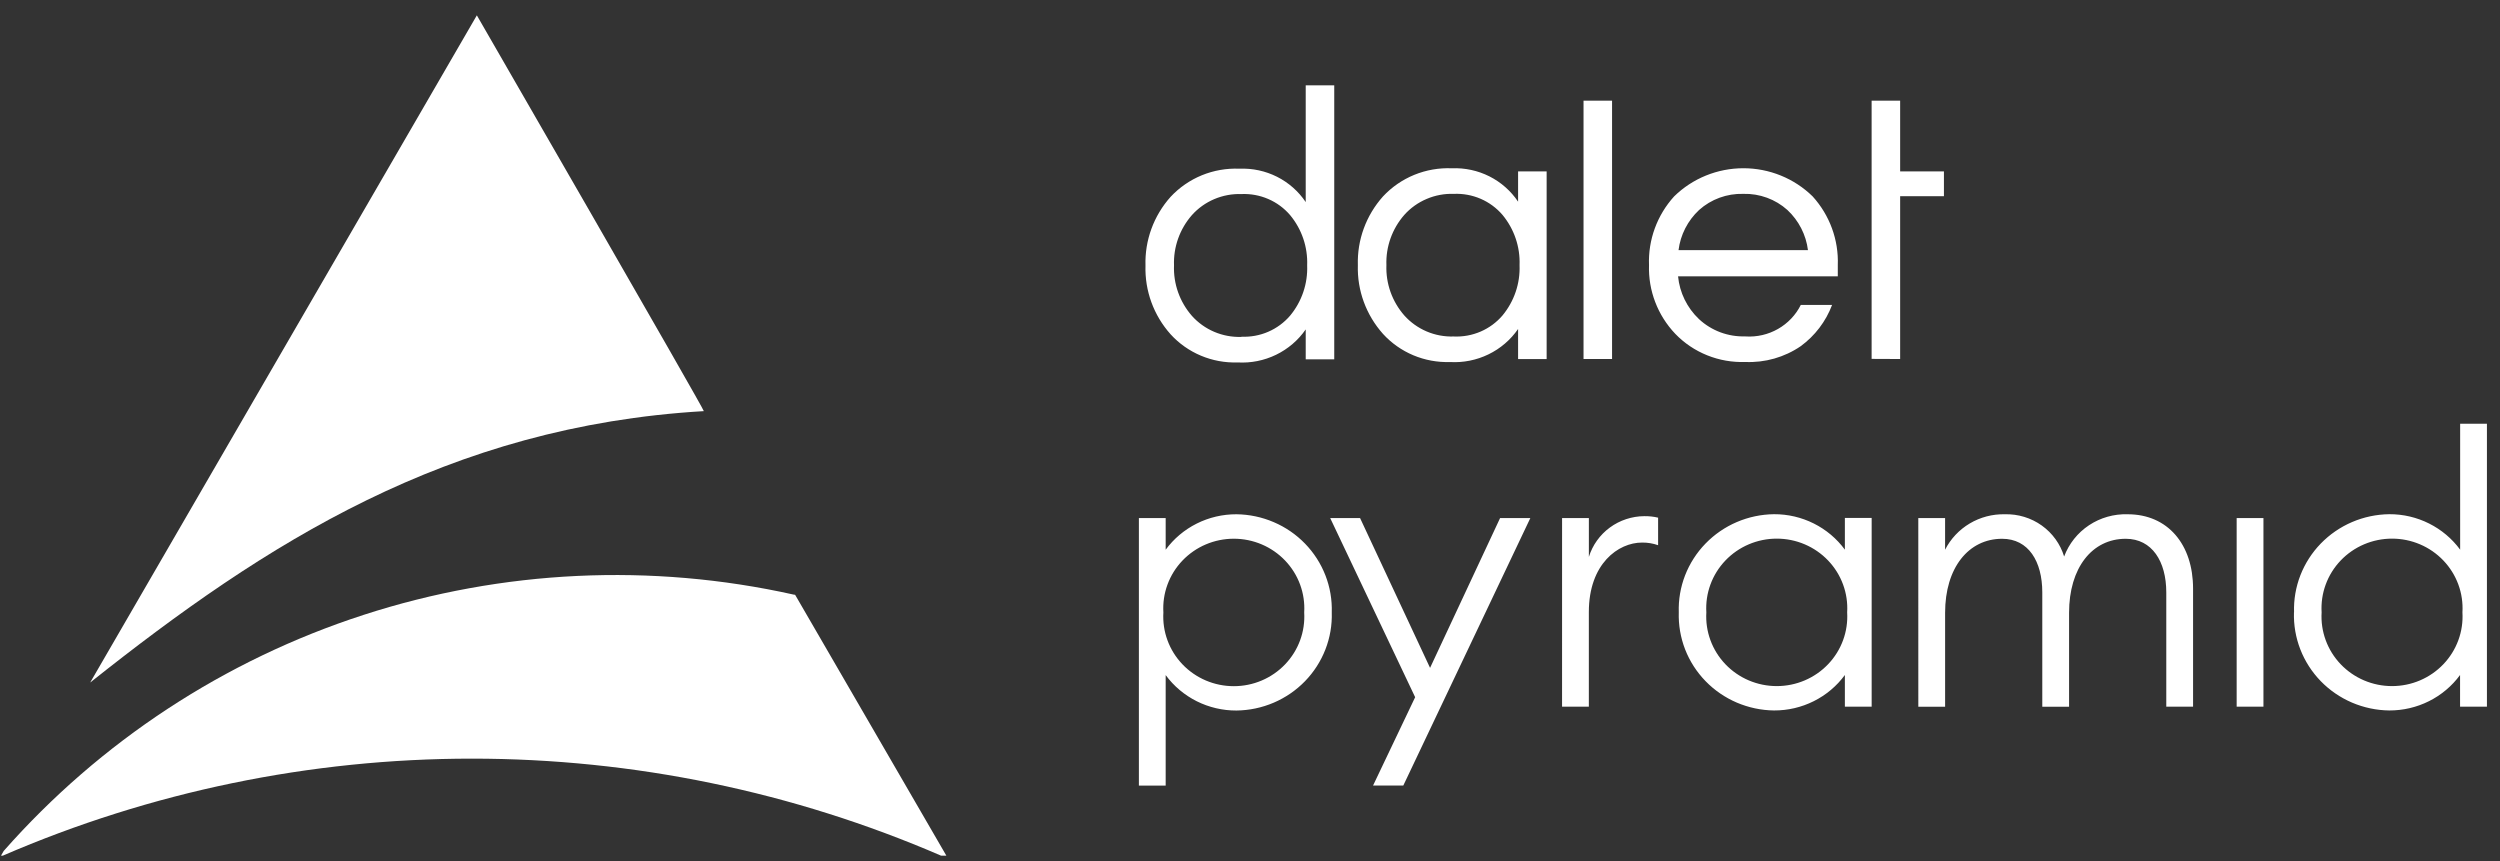 <svg xmlns="http://www.w3.org/2000/svg" fill="none" viewBox="0 0 119 41" height="41" width="119">
<rect x="0" y="0" width="119" height="41" fill="#333333" stroke="none"/>
<path style="fill:white;fill-opacity:1;" fill="white" d="M22.698 0.73C22.698 0.73 33.567 19.566 33.502 19.57C21.315 20.286 12.648 25.847 4.292 32.489L22.698 0.73ZM37.851 28.318L37.848 28.312L37.784 28.304C30.993 26.79 23.918 27.124 17.302 29.27C10.685 31.417 4.77 35.297 0.177 40.505L0.047 40.73H0.132C7.18 37.683 14.781 36.111 22.464 36.111C30.147 36.111 37.749 37.683 44.796 40.73H45.047L37.851 28.318Z"></path>
<path style="fill:white;fill-opacity:1;" fill="white" d="M69.2 16.017C69.638 16.037 70.076 15.956 70.478 15.783C70.88 15.609 71.236 15.347 71.519 15.016C72.076 14.342 72.365 13.491 72.331 12.622C72.365 11.754 72.076 10.903 71.519 10.229C71.236 9.898 70.88 9.636 70.478 9.462C70.076 9.289 69.638 9.209 69.2 9.228C68.757 9.213 68.316 9.295 67.909 9.469C67.501 9.642 67.138 9.901 66.845 10.229C66.265 10.892 65.961 11.747 65.993 12.622C65.96 13.498 66.265 14.353 66.845 15.016C67.138 15.344 67.502 15.603 67.909 15.777C68.316 15.95 68.757 16.032 69.2 16.017ZM72.261 15.66C71.905 16.176 71.419 16.593 70.85 16.868C70.282 17.144 69.651 17.27 69.019 17.233C68.42 17.252 67.825 17.142 67.274 16.911C66.723 16.679 66.23 16.332 65.83 15.893C65.025 14.991 64.597 13.822 64.634 12.622C64.597 11.421 65.025 10.252 65.83 9.351C66.245 8.905 66.753 8.555 67.319 8.323C67.886 8.091 68.497 7.985 69.109 8.01C69.729 7.985 70.345 8.118 70.898 8.396C71.45 8.675 71.92 9.09 72.261 9.6V8.16H73.62V17.091H72.261V15.66ZM76.734 17.089H75.376V4.791H76.734V17.089ZM82.978 9.228C82.203 9.207 81.45 9.482 80.876 9.996C80.335 10.502 79.989 11.178 79.898 11.907H86.059C85.968 11.178 85.622 10.502 85.081 9.996C84.509 9.483 83.757 9.207 82.983 9.228H82.978ZM83.091 16.015C83.63 16.048 84.167 15.924 84.634 15.657C85.102 15.39 85.479 14.993 85.718 14.515H87.207C86.912 15.299 86.393 15.982 85.712 16.48C84.94 17.007 84.014 17.271 83.076 17.23C82.456 17.252 81.838 17.144 81.264 16.913C80.689 16.683 80.171 16.334 79.743 15.89C78.903 15.007 78.453 13.83 78.493 12.62C78.447 11.418 78.876 10.245 79.688 9.349C80.565 8.49 81.75 8.008 82.985 8.008C84.221 8.008 85.406 8.49 86.282 9.349C87.095 10.245 87.524 11.418 87.479 12.62V13.154H79.876C79.95 13.928 80.303 14.651 80.872 15.19C81.167 15.464 81.515 15.678 81.894 15.819C82.273 15.96 82.678 16.026 83.083 16.011L83.091 16.015ZM89.089 17.083V4.791H90.447V8.16H92.531V9.339H90.447V17.089L89.089 17.083ZM59.09 16.027C59.529 16.046 59.966 15.966 60.368 15.792C60.77 15.618 61.126 15.356 61.409 15.025C61.967 14.352 62.255 13.501 62.221 12.632C62.255 11.763 61.967 10.912 61.409 10.239C61.126 9.908 60.77 9.645 60.368 9.472C59.966 9.298 59.529 9.218 59.09 9.237C58.647 9.223 58.206 9.305 57.799 9.478C57.392 9.651 57.028 9.911 56.735 10.239C56.155 10.902 55.851 11.757 55.883 12.632C55.849 13.51 56.153 14.369 56.735 15.035C57.028 15.363 57.392 15.623 57.799 15.796C58.206 15.969 58.647 16.051 59.09 16.037V16.027ZM62.152 15.68C61.795 16.196 61.309 16.612 60.741 16.887C60.172 17.163 59.542 17.289 58.909 17.252C58.311 17.272 57.715 17.162 57.164 16.93C56.613 16.699 56.12 16.351 55.72 15.912C54.915 15.011 54.488 13.841 54.525 12.641C54.488 11.441 54.915 10.271 55.72 9.37C56.135 8.925 56.643 8.574 57.209 8.342C57.776 8.111 58.387 8.004 58.999 8.03C59.619 8.004 60.235 8.137 60.788 8.415C61.34 8.694 61.81 9.109 62.152 9.619V4.062H63.51V17.105H62.152V15.68ZM62.08 29.152C62.107 28.702 62.041 28.25 61.885 27.826C61.729 27.401 61.487 27.013 61.173 26.684C60.859 26.355 60.48 26.093 60.06 25.914C59.64 25.735 59.187 25.643 58.729 25.643C58.271 25.643 57.818 25.735 57.397 25.914C56.977 26.093 56.598 26.355 56.284 26.684C55.97 27.013 55.728 27.401 55.572 27.826C55.416 28.25 55.35 28.702 55.377 29.152C55.35 29.603 55.416 30.055 55.572 30.479C55.728 30.904 55.97 31.292 56.284 31.621C56.598 31.95 56.977 32.212 57.397 32.391C57.818 32.57 58.271 32.662 58.729 32.662C59.187 32.662 59.64 32.57 60.06 32.391C60.48 32.212 60.859 31.95 61.173 31.621C61.487 31.292 61.729 30.904 61.885 30.479C62.041 30.055 62.107 29.603 62.08 29.152V29.152ZM54.211 24.659H55.486V26.167C55.871 25.642 56.378 25.215 56.964 24.922C57.55 24.628 58.199 24.477 58.856 24.479C59.467 24.486 60.07 24.614 60.63 24.854C61.191 25.093 61.697 25.441 62.119 25.876C62.541 26.311 62.872 26.825 63.09 27.388C63.309 27.95 63.411 28.55 63.392 29.152C63.411 29.753 63.308 30.353 63.089 30.915C62.87 31.477 62.54 31.991 62.118 32.425C61.696 32.86 61.19 33.207 60.63 33.447C60.069 33.687 59.467 33.814 58.856 33.821C58.199 33.824 57.55 33.672 56.964 33.379C56.378 33.085 55.871 32.658 55.486 32.134V37.396H54.211V24.659ZM65.357 37.392L67.361 33.187L63.317 24.659H64.739L68.071 31.791L71.404 24.66H72.844L66.797 37.392H65.357ZM74.355 24.659H75.63V26.508C75.803 25.95 76.153 25.461 76.627 25.112C77.102 24.763 77.678 24.573 78.27 24.569C78.491 24.566 78.711 24.59 78.926 24.641V25.952C78.681 25.865 78.421 25.823 78.161 25.826C77.032 25.826 75.629 26.831 75.629 29.13V33.638H74.354L74.355 24.659ZM87.925 29.148C87.952 28.698 87.886 28.246 87.73 27.822C87.574 27.397 87.332 27.009 87.018 26.68C86.704 26.351 86.325 26.089 85.905 25.91C85.485 25.731 85.032 25.639 84.574 25.639C84.116 25.639 83.663 25.731 83.242 25.91C82.822 26.089 82.443 26.351 82.129 26.68C81.815 27.009 81.573 27.397 81.417 27.822C81.261 28.246 81.195 28.698 81.222 29.148C81.195 29.599 81.261 30.051 81.417 30.475C81.573 30.9 81.815 31.288 82.129 31.617C82.443 31.946 82.822 32.208 83.242 32.387C83.663 32.566 84.116 32.658 84.574 32.658C85.032 32.658 85.485 32.566 85.905 32.387C86.325 32.208 86.704 31.946 87.018 31.617C87.332 31.288 87.574 30.9 87.73 30.475C87.886 30.051 87.952 29.599 87.925 29.148V29.148ZM79.91 29.148C79.89 28.546 79.993 27.947 80.211 27.384C80.43 26.822 80.76 26.308 81.183 25.873C81.605 25.438 82.111 25.09 82.671 24.85C83.232 24.61 83.835 24.483 84.446 24.476C85.103 24.473 85.751 24.625 86.338 24.919C86.924 25.212 87.43 25.639 87.816 26.164V24.655H89.091V33.638H87.816V32.13C87.43 32.655 86.923 33.082 86.337 33.375C85.751 33.669 85.103 33.82 84.446 33.818C83.835 33.811 83.232 33.683 82.672 33.444C82.112 33.204 81.606 32.857 81.184 32.422C80.761 31.987 80.431 31.474 80.212 30.912C79.994 30.35 79.891 29.75 79.91 29.148V29.148ZM91.311 24.659H92.586V26.167C92.849 25.649 93.256 25.216 93.76 24.917C94.263 24.618 94.842 24.466 95.43 24.479C96.059 24.462 96.677 24.65 97.187 25.013C97.697 25.377 98.072 25.896 98.253 26.49C98.479 25.884 98.892 25.364 99.435 25.003C99.978 24.642 100.622 24.459 101.276 24.479C103.189 24.479 104.39 25.916 104.39 28.017V33.638H103.115V28.197C103.115 26.724 102.438 25.646 101.184 25.646C99.582 25.646 98.488 27.03 98.488 29.166V33.639H97.213V28.197C97.213 26.724 96.558 25.646 95.301 25.646C93.698 25.646 92.587 27.03 92.587 29.166V33.639H91.312L91.311 24.659ZM106.465 24.659H107.74V33.638H106.465V24.659ZM117.212 29.148C117.239 28.698 117.173 28.246 117.017 27.822C116.861 27.397 116.619 27.009 116.305 26.68C115.991 26.351 115.612 26.089 115.192 25.91C114.772 25.731 114.318 25.639 113.861 25.639C113.403 25.639 112.95 25.731 112.529 25.91C112.109 26.089 111.73 26.351 111.416 26.68C111.102 27.009 110.86 27.397 110.704 27.822C110.548 28.246 110.482 28.698 110.509 29.148C110.482 29.599 110.548 30.051 110.704 30.475C110.86 30.9 111.102 31.288 111.416 31.617C111.73 31.946 112.109 32.208 112.529 32.387C112.95 32.566 113.403 32.658 113.861 32.658C114.318 32.658 114.772 32.566 115.192 32.387C115.612 32.208 115.991 31.946 116.305 31.617C116.619 31.288 116.861 30.9 117.017 30.475C117.173 30.051 117.239 29.599 117.212 29.148V29.148ZM109.197 29.148C109.177 28.546 109.28 27.947 109.498 27.384C109.717 26.822 110.047 26.308 110.469 25.873C110.892 25.438 111.398 25.09 111.958 24.85C112.519 24.61 113.122 24.483 113.733 24.476C114.39 24.473 115.038 24.625 115.624 24.919C116.21 25.212 116.717 25.639 117.103 26.164V20.169H118.378V33.638H117.099V32.13C116.714 32.655 116.207 33.082 115.621 33.375C115.035 33.669 114.386 33.82 113.729 33.818C113.119 33.811 112.516 33.683 111.956 33.444C111.396 33.204 110.89 32.857 110.467 32.422C110.045 31.987 109.715 31.474 109.496 30.912C109.277 30.35 109.174 29.75 109.193 29.148"></path>
</svg>

